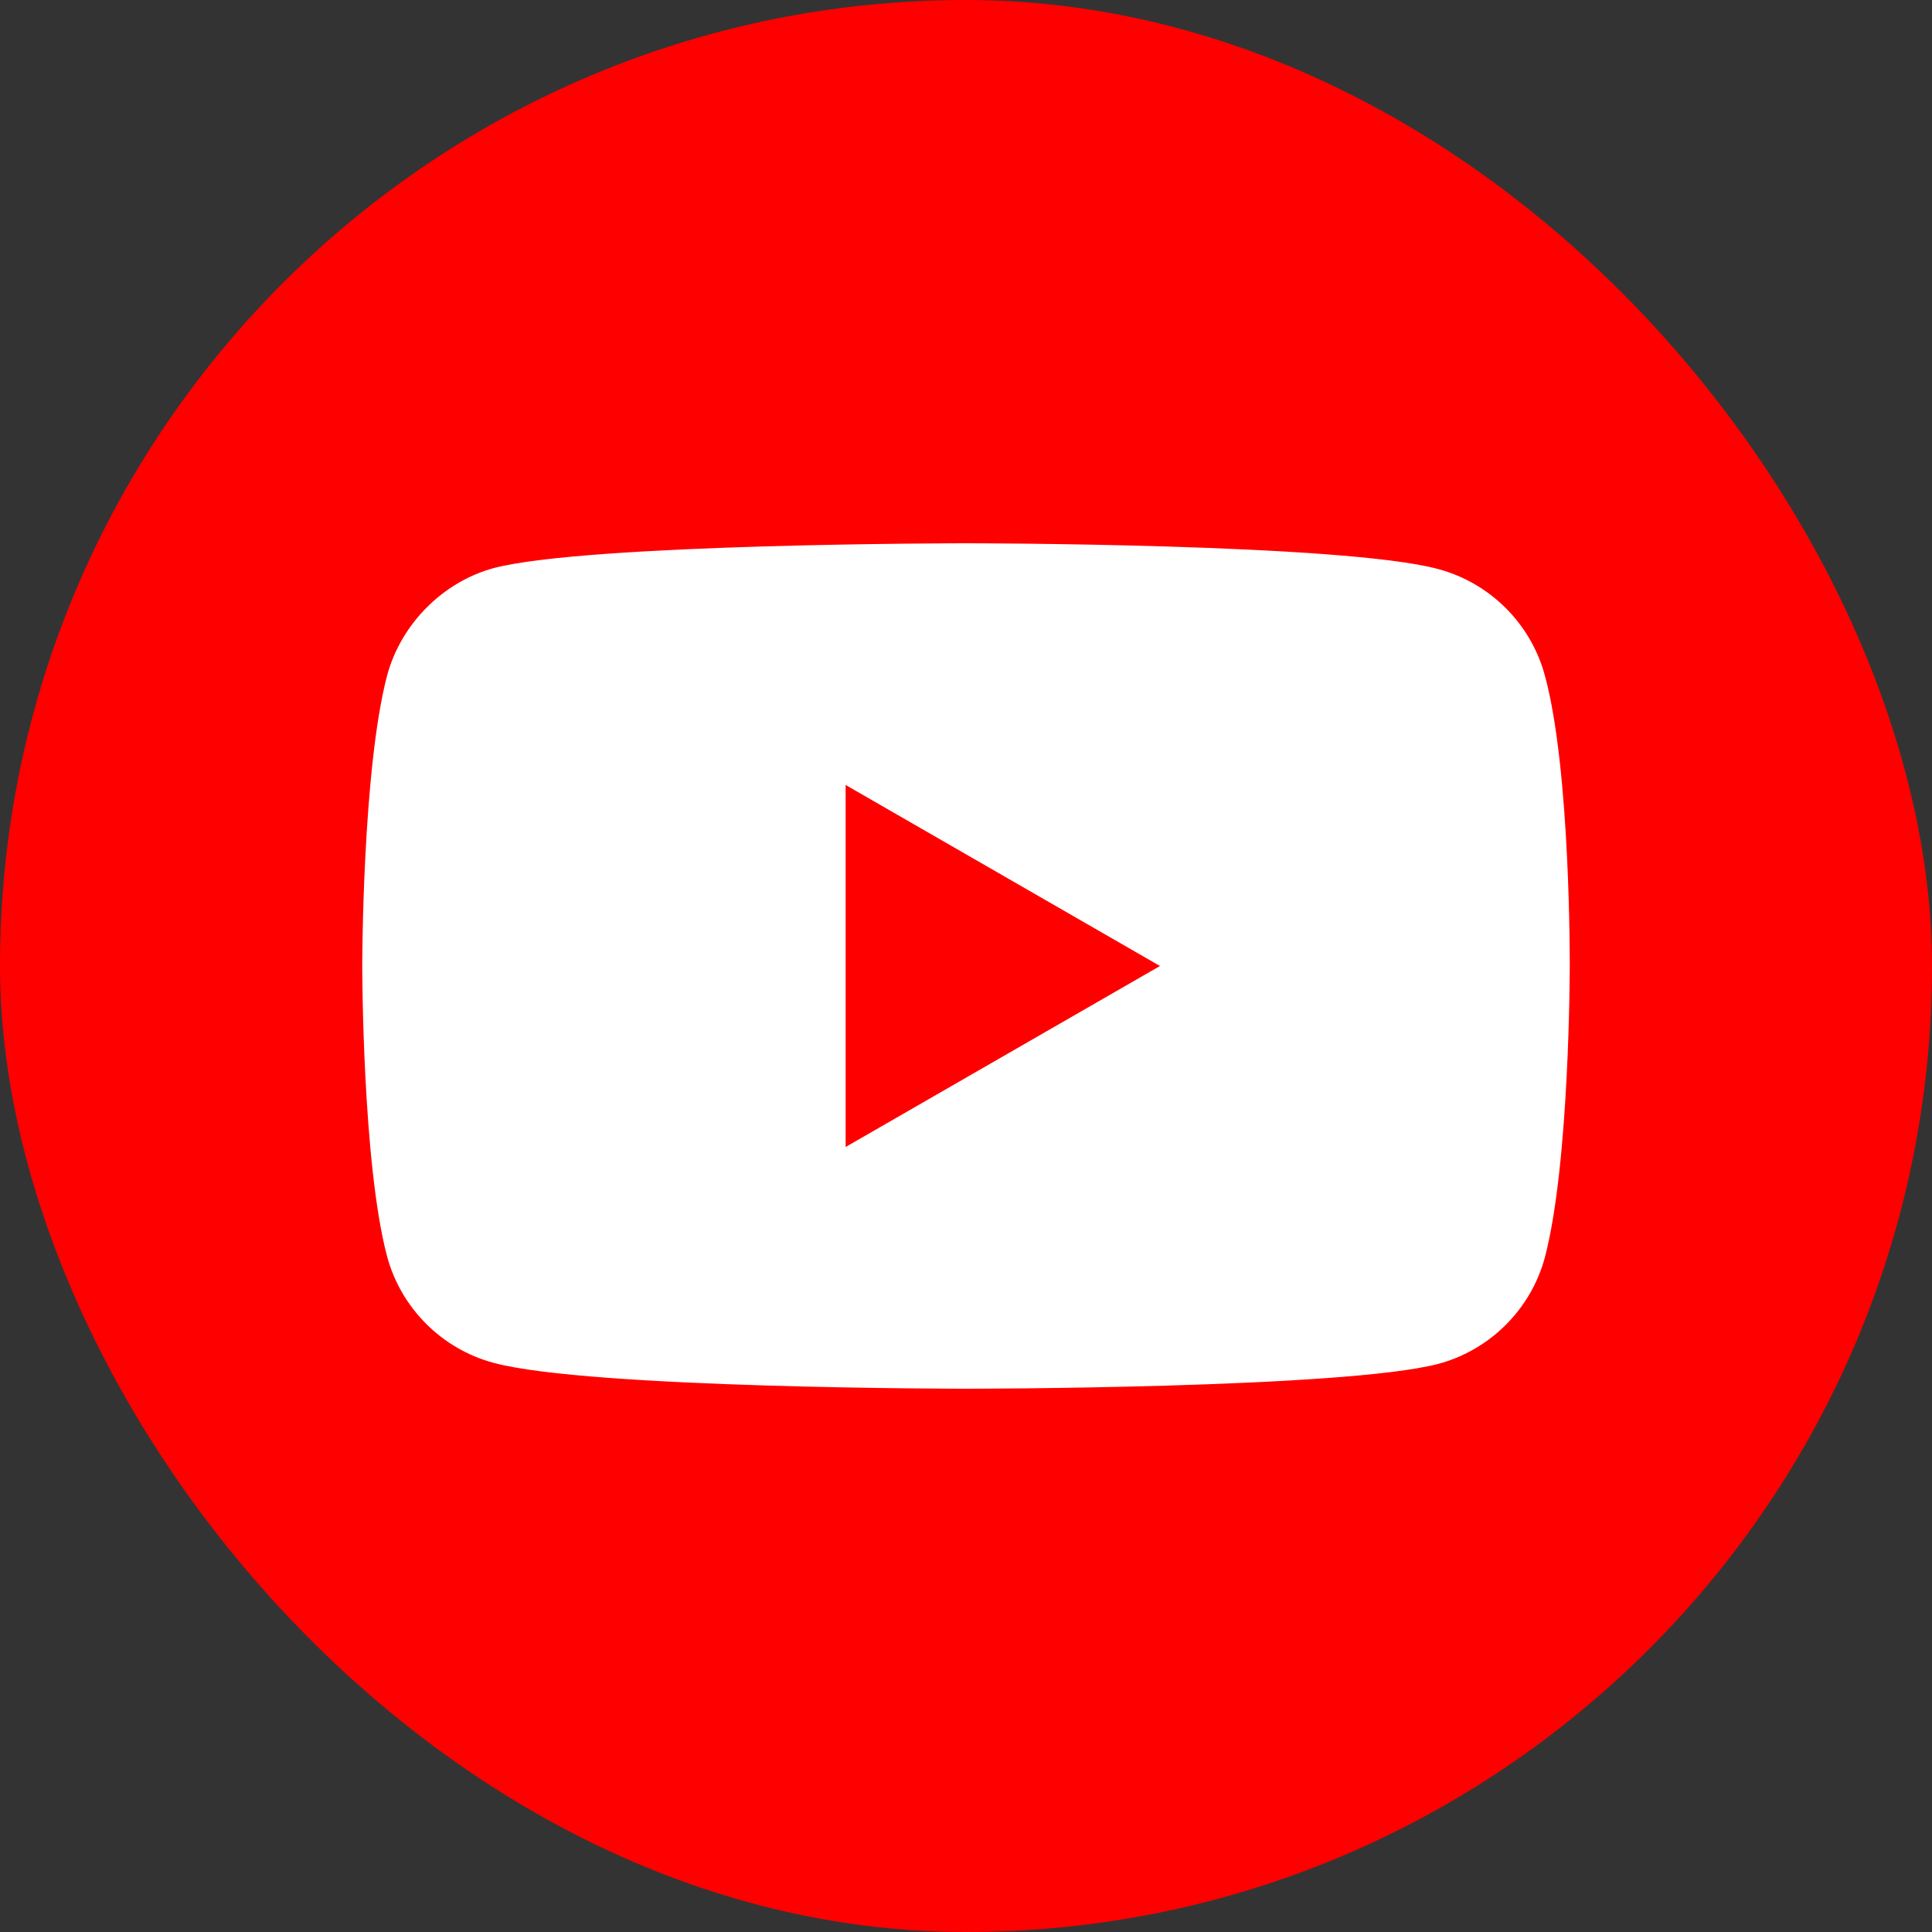 <svg width="50" height="50" viewBox="0 0 50 50" fill="none" xmlns="http://www.w3.org/2000/svg">
    <rect x="0" y="0" width="50" height="50" fill="#333333" stroke="none"/>
    <rect width="50" height="50" rx="25" fill="#FF0000"/>
    <path fill-rule="evenodd" clip-rule="evenodd" d="M37.227 14.729C38.566 15.089 39.621 16.145 39.981 17.483C40.651 19.929 40.625 25.025 40.625 25.025C40.625 25.025 40.625 30.096 39.981 32.542C39.621 33.88 38.566 34.936 37.227 35.296C34.782 35.94 25 35.94 25 35.94C25 35.94 15.244 35.94 12.773 35.27C11.434 34.91 10.379 33.855 10.018 32.516C9.375 30.096 9.375 25 9.375 25C9.375 25 9.375 19.929 10.018 17.483C10.379 16.145 11.46 15.063 12.773 14.703C15.218 14.06 25 14.06 25 14.06C25 14.06 34.782 14.06 37.227 14.729ZM30.02 25L21.885 29.684V20.315L30.02 25Z" fill="white"/>
</svg>
